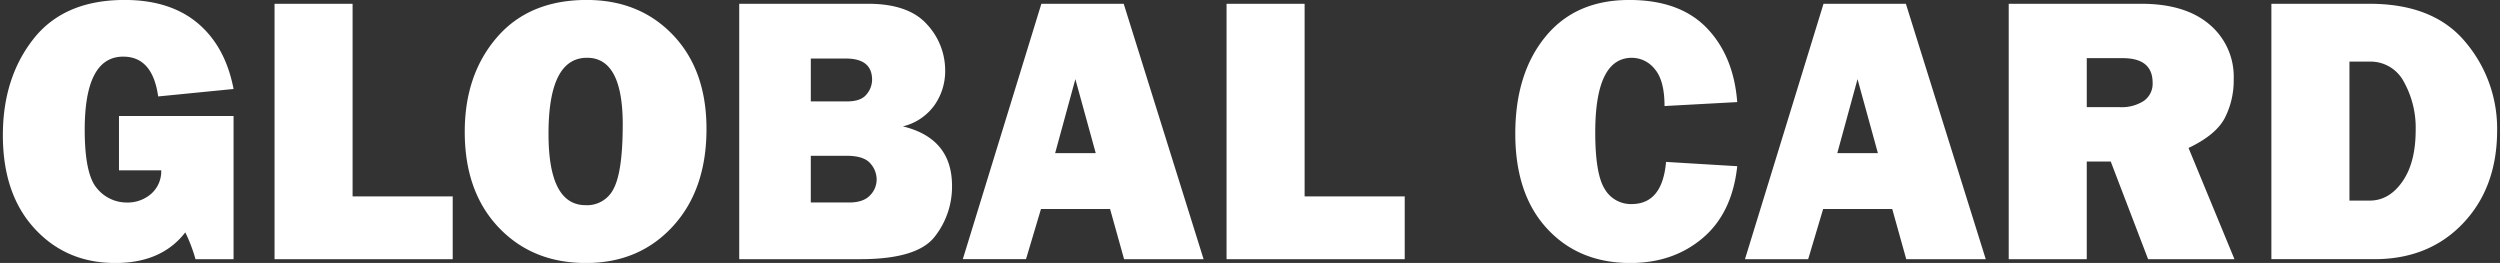 <svg xmlns="http://www.w3.org/2000/svg" width="618" height="65" viewBox="0 0 618 65">
  <rect x="0" y="0" width="618" height="65" fill="#333333" stroke="none"/>
<defs>
    <style>
      .cls-1 {
        fill: #fff;
        fill-rule: evenodd;
      }
    </style>
  </defs>
  <path class="cls-1" d="M57.737,28.668v35.4h-9.41A38.067,38.067,0,0,0,45.8,57.442q-5.835,7.572-17.3,7.572-12.14,0-19.966-8.534Q0.7,47.961.71,33.4q0-14.15,7.56-23.773Q15.845,0,30.792-.011q11.222,0,18.068,5.727c4.564,3.834,7.528,9.244,8.877,16.28L39.1,23.841Q37.716,14,30.462,14q-9.528,0-9.52,18.126,0,10.956,3.043,14.45a9.48,9.48,0,0,0,7.387,3.486,8.839,8.839,0,0,0,5.975-2.129,7.413,7.413,0,0,0,2.51-5.821H29.412V28.668H57.737Zm354.11,11.358,17.6,1.057Q428.2,52.654,420.928,58.83t-17.88,6.184q-12.774,0-20.608-8.5-7.858-8.495-7.858-23.474,0-14.837,7.434-23.946t20.75-9.1q12.444,0,19.134,6.91,6.659,6.909,7.544,18.331l-17.973.978c0-4.212-.8-7.241-2.4-9.118a7.243,7.243,0,0,0-5.662-2.808q-9.057,0-9.065,18.425c0,6.879.784,11.563,2.352,14.025a7.46,7.46,0,0,0,6.635,3.707q7.6,0,8.516-10.412h0ZM111.909,48.545V64.067H67.868V0.935H87.159V48.545h24.75Zm32.92,16.469q-13.245,0-21.6-8.834t-8.343-23.615q0-14.127,7.983-23.363Q130.848,0,145.017-.011q13.1,0,21.377,8.693,8.257,8.684,8.25,23.189,0,15.026-8.328,24.089t-21.487,9.055h0Zm-0.078-14.292a7.316,7.316,0,0,0,7.042-4.291q2.14-4.283,2.148-15.665,0-16.493-8.83-16.485-9.526,0-9.519,18.8,0,17.629,9.159,17.637h0Zm37.986,13.346V0.935h31.87q9.927,0,14.491,5.032a16.7,16.7,0,0,1,4.549,11.5,14.63,14.63,0,0,1-2.635,8.519,13.442,13.442,0,0,1-7.826,5.253q12.162,2.958,12.155,14.718a19.915,19.915,0,0,1-4.3,12.573q-4.305,5.537-18.4,5.537H182.737Zm17.691-39h8.987c2.259,0,3.843-.568,4.768-1.7a5.684,5.684,0,0,0,1.4-3.644q0-5.253-6.493-5.253h-8.658v10.6h0Zm0,24.988h9.458q3.528,0,5.175-1.751a5.567,5.567,0,0,0,1.647-3.928,5.958,5.958,0,0,0-1.6-4.023c-1.066-1.231-3.026-1.846-5.865-1.846h-8.815V50.059h0Zm77.447,14.009-3.466-12.4h-17.08l-3.7,12.4H238.007L257.424,0.935h20.357l19.746,63.132H277.875ZM260.827,37.849h10.038L265.83,19.566l-5,18.284h0Zm86.418,10.7V64.067h-44.04V0.935H322.5V48.545h24.749ZM471.226,64.067l-3.466-12.4H450.68l-3.7,12.4H431.358L450.774,0.935h20.358l19.746,63.132H471.226ZM454.178,37.849h10.037l-5.034-18.284-5,18.284h0Zm98.181,26.218H531.013l-9.238-24.136h-5.929V64.067H496.555V0.935h32.78q10.845,0,16.844,5.111a16.842,16.842,0,0,1,5.992,13.488,20.378,20.378,0,0,1-2.212,9.655q-2.211,4.189-8.955,7.383l11.355,27.5h0ZM515.846,26.491h8.235a10.023,10.023,0,0,0,5.834-1.53,5.14,5.14,0,0,0,2.212-4.512q0-6.081-7.4-6.074h-8.878V26.491h0Zm45.641,37.577V0.935H585.75q15.832,0,23.682,9.434A33.113,33.113,0,0,1,617.29,32.2q0,14.15-8.438,23.016-8.423,8.85-21.895,8.85h-25.47Zm19.291-14.481H585.8c3.184,0,5.881-1.562,8.061-4.685q3.294-4.685,3.294-12.746a23.326,23.326,0,0,0-2.917-11.926,9.268,9.268,0,0,0-8.438-5h-5.019V49.586Z"/>
</svg>

